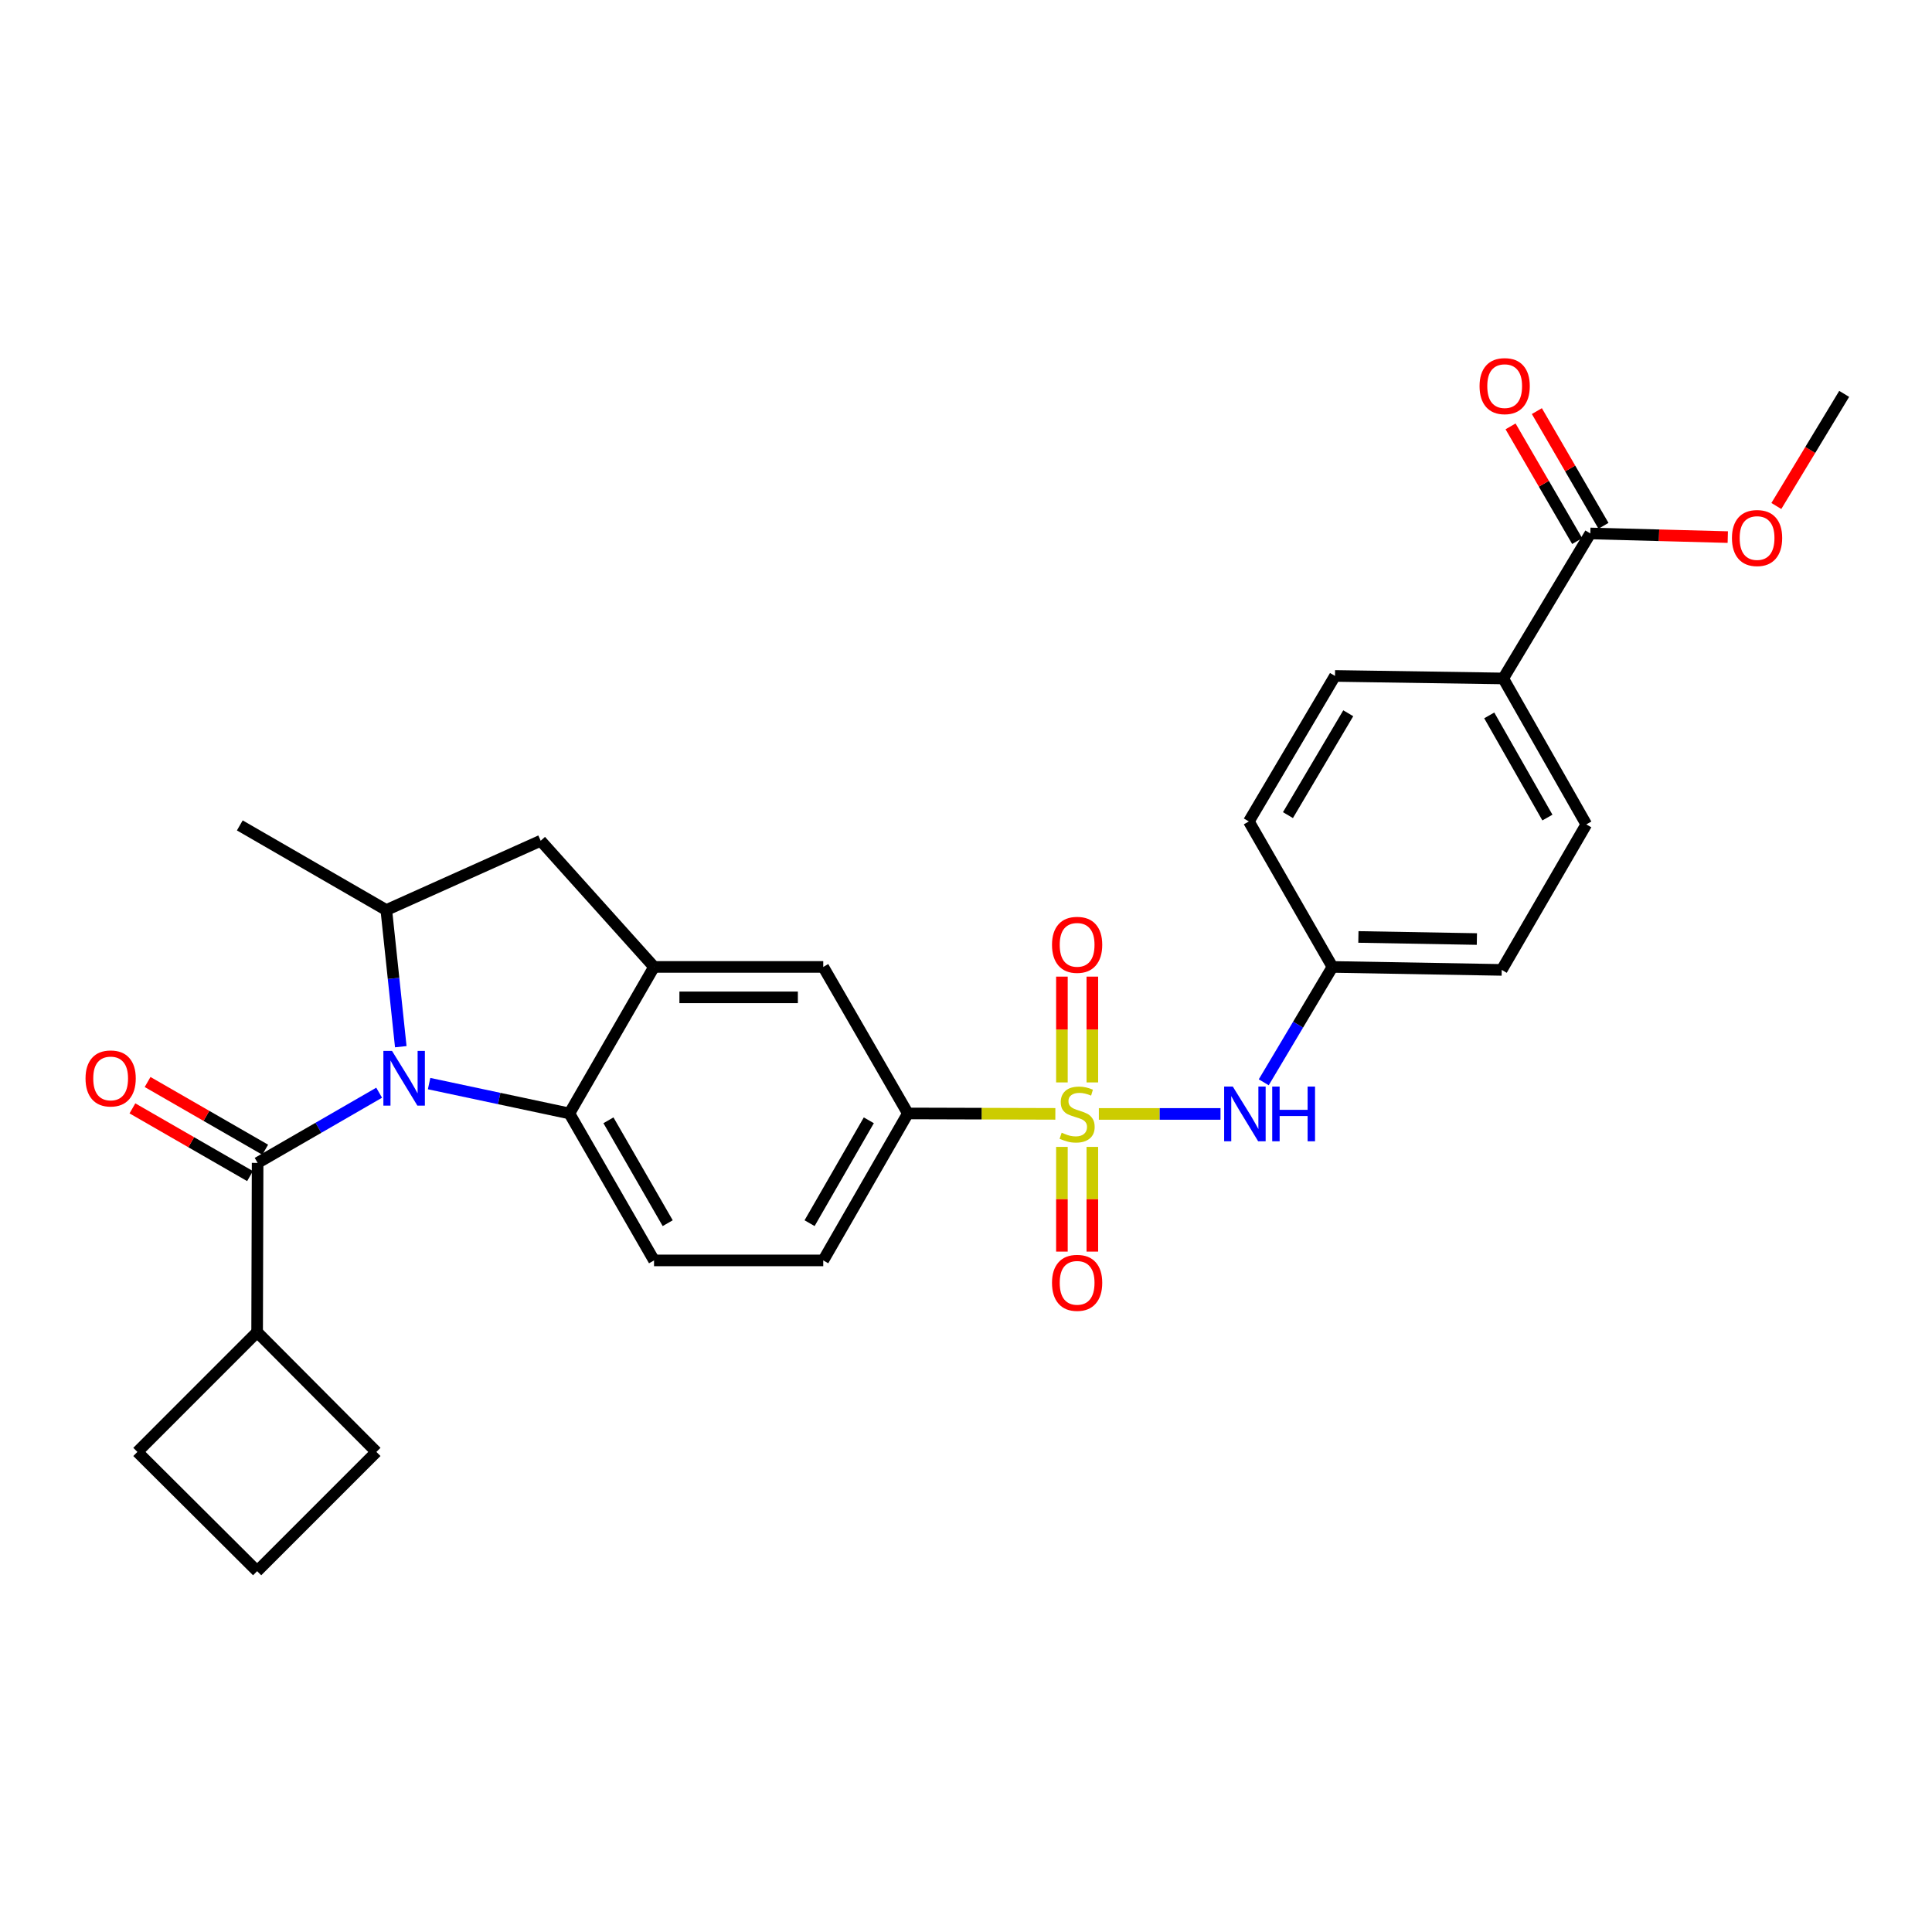 <?xml version='1.0' encoding='iso-8859-1'?>
<svg version='1.1' baseProfile='full'
              xmlns='http://www.w3.org/2000/svg'
                      xmlns:rdkit='http://www.rdkit.org/xml'
                      xmlns:xlink='http://www.w3.org/1999/xlink'
                  xml:space='preserve'
width='1000px' height='1000px' viewBox='0 0 1000 1000'>
<!-- END OF HEADER -->
<rect style='opacity:1.0;fill:#FFFFFF;stroke:none' width='1000' height='1000' x='0' y='0'> </rect>
<path class='bond-5' d='M 546.247,576.536 L 508.081,576.425' style='fill:none;fill-rule:evenodd;stroke:#CCCC00;stroke-width:6px;stroke-linecap:butt;stroke-linejoin:miter;stroke-opacity:1' />
<path class='bond-5' d='M 508.081,576.425 L 469.916,576.315' style='fill:none;fill-rule:evenodd;stroke:#000000;stroke-width:6px;stroke-linecap:butt;stroke-linejoin:miter;stroke-opacity:1' />
<path class='bond-6' d='M 568.768,576.568 L 600.248,576.568' style='fill:none;fill-rule:evenodd;stroke:#CCCC00;stroke-width:6px;stroke-linecap:butt;stroke-linejoin:miter;stroke-opacity:1' />
<path class='bond-6' d='M 600.248,576.568 L 631.728,576.568' style='fill:none;fill-rule:evenodd;stroke:#0000FF;stroke-width:6px;stroke-linecap:butt;stroke-linejoin:miter;stroke-opacity:1' />
<path class='bond-10' d='M 549.643,593.632 L 549.643,620.731' style='fill:none;fill-rule:evenodd;stroke:#CCCC00;stroke-width:6px;stroke-linecap:butt;stroke-linejoin:miter;stroke-opacity:1' />
<path class='bond-10' d='M 549.643,620.731 L 549.643,647.83' style='fill:none;fill-rule:evenodd;stroke:#FF0000;stroke-width:6px;stroke-linecap:butt;stroke-linejoin:miter;stroke-opacity:1' />
<path class='bond-10' d='M 565.391,593.632 L 565.391,620.731' style='fill:none;fill-rule:evenodd;stroke:#CCCC00;stroke-width:6px;stroke-linecap:butt;stroke-linejoin:miter;stroke-opacity:1' />
<path class='bond-10' d='M 565.391,620.731 L 565.391,647.83' style='fill:none;fill-rule:evenodd;stroke:#FF0000;stroke-width:6px;stroke-linecap:butt;stroke-linejoin:miter;stroke-opacity:1' />
<path class='bond-11' d='M 565.391,560.258 L 565.391,532.879' style='fill:none;fill-rule:evenodd;stroke:#CCCC00;stroke-width:6px;stroke-linecap:butt;stroke-linejoin:miter;stroke-opacity:1' />
<path class='bond-11' d='M 565.391,532.879 L 565.391,505.5' style='fill:none;fill-rule:evenodd;stroke:#FF0000;stroke-width:6px;stroke-linecap:butt;stroke-linejoin:miter;stroke-opacity:1' />
<path class='bond-11' d='M 549.643,560.258 L 549.643,532.879' style='fill:none;fill-rule:evenodd;stroke:#CCCC00;stroke-width:6px;stroke-linecap:butt;stroke-linejoin:miter;stroke-opacity:1' />
<path class='bond-11' d='M 549.643,532.879 L 549.643,505.5' style='fill:none;fill-rule:evenodd;stroke:#FF0000;stroke-width:6px;stroke-linecap:butt;stroke-linejoin:miter;stroke-opacity:1' />
<path class='bond-0' d='M 222.102,560.867 L 258.407,568.591' style='fill:none;fill-rule:evenodd;stroke:#0000FF;stroke-width:6px;stroke-linecap:butt;stroke-linejoin:miter;stroke-opacity:1' />
<path class='bond-0' d='M 258.407,568.591 L 294.713,576.315' style='fill:none;fill-rule:evenodd;stroke:#000000;stroke-width:6px;stroke-linecap:butt;stroke-linejoin:miter;stroke-opacity:1' />
<path class='bond-1' d='M 196.246,565.584 L 164.794,583.749' style='fill:none;fill-rule:evenodd;stroke:#0000FF;stroke-width:6px;stroke-linecap:butt;stroke-linejoin:miter;stroke-opacity:1' />
<path class='bond-1' d='M 164.794,583.749 L 133.341,601.913' style='fill:none;fill-rule:evenodd;stroke:#000000;stroke-width:6px;stroke-linecap:butt;stroke-linejoin:miter;stroke-opacity:1' />
<path class='bond-31' d='M 207.444,541.768 L 203.7,506.404' style='fill:none;fill-rule:evenodd;stroke:#0000FF;stroke-width:6px;stroke-linecap:butt;stroke-linejoin:miter;stroke-opacity:1' />
<path class='bond-31' d='M 203.7,506.404 L 199.955,471.04' style='fill:none;fill-rule:evenodd;stroke:#000000;stroke-width:6px;stroke-linecap:butt;stroke-linejoin:miter;stroke-opacity:1' />
<path class='bond-14' d='M 137.27,595.09 L 106.832,577.565' style='fill:none;fill-rule:evenodd;stroke:#000000;stroke-width:6px;stroke-linecap:butt;stroke-linejoin:miter;stroke-opacity:1' />
<path class='bond-14' d='M 106.832,577.565 L 76.394,560.041' style='fill:none;fill-rule:evenodd;stroke:#FF0000;stroke-width:6px;stroke-linecap:butt;stroke-linejoin:miter;stroke-opacity:1' />
<path class='bond-14' d='M 129.413,608.737 L 98.975,591.213' style='fill:none;fill-rule:evenodd;stroke:#000000;stroke-width:6px;stroke-linecap:butt;stroke-linejoin:miter;stroke-opacity:1' />
<path class='bond-14' d='M 98.975,591.213 L 68.537,573.689' style='fill:none;fill-rule:evenodd;stroke:#FF0000;stroke-width:6px;stroke-linecap:butt;stroke-linejoin:miter;stroke-opacity:1' />
<path class='bond-16' d='M 133.341,601.913 L 133.088,689.506' style='fill:none;fill-rule:evenodd;stroke:#000000;stroke-width:6px;stroke-linecap:butt;stroke-linejoin:miter;stroke-opacity:1' />
<path class='bond-2' d='M 294.713,576.315 L 338.526,652.385' style='fill:none;fill-rule:evenodd;stroke:#000000;stroke-width:6px;stroke-linecap:butt;stroke-linejoin:miter;stroke-opacity:1' />
<path class='bond-2' d='M 314.931,579.865 L 345.601,633.115' style='fill:none;fill-rule:evenodd;stroke:#000000;stroke-width:6px;stroke-linecap:butt;stroke-linejoin:miter;stroke-opacity:1' />
<path class='bond-29' d='M 294.713,576.315 L 338.526,500.48' style='fill:none;fill-rule:evenodd;stroke:#000000;stroke-width:6px;stroke-linecap:butt;stroke-linejoin:miter;stroke-opacity:1' />
<path class='bond-3' d='M 338.526,500.48 L 426.11,500.48' style='fill:none;fill-rule:evenodd;stroke:#000000;stroke-width:6px;stroke-linecap:butt;stroke-linejoin:miter;stroke-opacity:1' />
<path class='bond-3' d='M 351.664,516.228 L 412.973,516.228' style='fill:none;fill-rule:evenodd;stroke:#000000;stroke-width:6px;stroke-linecap:butt;stroke-linejoin:miter;stroke-opacity:1' />
<path class='bond-7' d='M 338.526,500.48 L 279.866,435.17' style='fill:none;fill-rule:evenodd;stroke:#000000;stroke-width:6px;stroke-linecap:butt;stroke-linejoin:miter;stroke-opacity:1' />
<path class='bond-4' d='M 199.955,471.04 L 279.866,435.17' style='fill:none;fill-rule:evenodd;stroke:#000000;stroke-width:6px;stroke-linecap:butt;stroke-linejoin:miter;stroke-opacity:1' />
<path class='bond-24' d='M 199.955,471.04 L 124.12,427.235' style='fill:none;fill-rule:evenodd;stroke:#000000;stroke-width:6px;stroke-linecap:butt;stroke-linejoin:miter;stroke-opacity:1' />
<path class='bond-8' d='M 469.916,576.315 L 426.11,500.48' style='fill:none;fill-rule:evenodd;stroke:#000000;stroke-width:6px;stroke-linecap:butt;stroke-linejoin:miter;stroke-opacity:1' />
<path class='bond-15' d='M 469.916,576.315 L 426.11,652.385' style='fill:none;fill-rule:evenodd;stroke:#000000;stroke-width:6px;stroke-linecap:butt;stroke-linejoin:miter;stroke-opacity:1' />
<path class='bond-15' d='M 449.698,579.867 L 419.034,633.116' style='fill:none;fill-rule:evenodd;stroke:#000000;stroke-width:6px;stroke-linecap:butt;stroke-linejoin:miter;stroke-opacity:1' />
<path class='bond-18' d='M 654.112,560.194 L 671.898,530.337' style='fill:none;fill-rule:evenodd;stroke:#0000FF;stroke-width:6px;stroke-linecap:butt;stroke-linejoin:miter;stroke-opacity:1' />
<path class='bond-18' d='M 671.898,530.337 L 689.685,500.48' style='fill:none;fill-rule:evenodd;stroke:#000000;stroke-width:6px;stroke-linecap:butt;stroke-linejoin:miter;stroke-opacity:1' />
<path class='bond-9' d='M 823.148,276.109 L 778.065,351.165' style='fill:none;fill-rule:evenodd;stroke:#000000;stroke-width:6px;stroke-linecap:butt;stroke-linejoin:miter;stroke-opacity:1' />
<path class='bond-17' d='M 829.957,272.155 L 812.718,242.472' style='fill:none;fill-rule:evenodd;stroke:#000000;stroke-width:6px;stroke-linecap:butt;stroke-linejoin:miter;stroke-opacity:1' />
<path class='bond-17' d='M 812.718,242.472 L 795.48,212.788' style='fill:none;fill-rule:evenodd;stroke:#FF0000;stroke-width:6px;stroke-linecap:butt;stroke-linejoin:miter;stroke-opacity:1' />
<path class='bond-17' d='M 816.339,280.063 L 799.1,250.38' style='fill:none;fill-rule:evenodd;stroke:#000000;stroke-width:6px;stroke-linecap:butt;stroke-linejoin:miter;stroke-opacity:1' />
<path class='bond-17' d='M 799.1,250.38 L 781.862,220.697' style='fill:none;fill-rule:evenodd;stroke:#FF0000;stroke-width:6px;stroke-linecap:butt;stroke-linejoin:miter;stroke-opacity:1' />
<path class='bond-21' d='M 823.148,276.109 L 858.722,277.054' style='fill:none;fill-rule:evenodd;stroke:#000000;stroke-width:6px;stroke-linecap:butt;stroke-linejoin:miter;stroke-opacity:1' />
<path class='bond-21' d='M 858.722,277.054 L 894.296,277.999' style='fill:none;fill-rule:evenodd;stroke:#FF0000;stroke-width:6px;stroke-linecap:butt;stroke-linejoin:miter;stroke-opacity:1' />
<path class='bond-12' d='M 338.526,652.385 L 426.11,652.385' style='fill:none;fill-rule:evenodd;stroke:#000000;stroke-width:6px;stroke-linecap:butt;stroke-linejoin:miter;stroke-opacity:1' />
<path class='bond-13' d='M 778.065,351.165 L 821.074,426.71' style='fill:none;fill-rule:evenodd;stroke:#000000;stroke-width:6px;stroke-linecap:butt;stroke-linejoin:miter;stroke-opacity:1' />
<path class='bond-13' d='M 770.831,370.288 L 800.937,423.17' style='fill:none;fill-rule:evenodd;stroke:#000000;stroke-width:6px;stroke-linecap:butt;stroke-linejoin:miter;stroke-opacity:1' />
<path class='bond-30' d='M 778.065,351.165 L 690.989,349.861' style='fill:none;fill-rule:evenodd;stroke:#000000;stroke-width:6px;stroke-linecap:butt;stroke-linejoin:miter;stroke-opacity:1' />
<path class='bond-26' d='M 133.088,689.506 L 194.819,751.509' style='fill:none;fill-rule:evenodd;stroke:#000000;stroke-width:6px;stroke-linecap:butt;stroke-linejoin:miter;stroke-opacity:1' />
<path class='bond-27' d='M 133.088,689.506 L 71.111,751.509' style='fill:none;fill-rule:evenodd;stroke:#000000;stroke-width:6px;stroke-linecap:butt;stroke-linejoin:miter;stroke-opacity:1' />
<path class='bond-22' d='M 689.685,500.48 L 646.405,425.179' style='fill:none;fill-rule:evenodd;stroke:#000000;stroke-width:6px;stroke-linecap:butt;stroke-linejoin:miter;stroke-opacity:1' />
<path class='bond-23' d='M 689.685,500.48 L 777.295,502.02' style='fill:none;fill-rule:evenodd;stroke:#000000;stroke-width:6px;stroke-linecap:butt;stroke-linejoin:miter;stroke-opacity:1' />
<path class='bond-23' d='M 703.103,484.966 L 764.43,486.044' style='fill:none;fill-rule:evenodd;stroke:#000000;stroke-width:6px;stroke-linecap:butt;stroke-linejoin:miter;stroke-opacity:1' />
<path class='bond-19' d='M 690.989,349.861 L 646.405,425.179' style='fill:none;fill-rule:evenodd;stroke:#000000;stroke-width:6px;stroke-linecap:butt;stroke-linejoin:miter;stroke-opacity:1' />
<path class='bond-19' d='M 697.853,369.181 L 666.644,421.903' style='fill:none;fill-rule:evenodd;stroke:#000000;stroke-width:6px;stroke-linecap:butt;stroke-linejoin:miter;stroke-opacity:1' />
<path class='bond-20' d='M 821.074,426.71 L 777.295,502.02' style='fill:none;fill-rule:evenodd;stroke:#000000;stroke-width:6px;stroke-linecap:butt;stroke-linejoin:miter;stroke-opacity:1' />
<path class='bond-28' d='M 919.435,261.903 L 936.99,232.887' style='fill:none;fill-rule:evenodd;stroke:#FF0000;stroke-width:6px;stroke-linecap:butt;stroke-linejoin:miter;stroke-opacity:1' />
<path class='bond-28' d='M 936.99,232.887 L 954.545,203.87' style='fill:none;fill-rule:evenodd;stroke:#000000;stroke-width:6px;stroke-linecap:butt;stroke-linejoin:miter;stroke-opacity:1' />
<path class='bond-25' d='M 133.088,813.24 L 71.111,751.509' style='fill:none;fill-rule:evenodd;stroke:#000000;stroke-width:6px;stroke-linecap:butt;stroke-linejoin:miter;stroke-opacity:1' />
<path class='bond-32' d='M 133.088,813.24 L 194.819,751.509' style='fill:none;fill-rule:evenodd;stroke:#000000;stroke-width:6px;stroke-linecap:butt;stroke-linejoin:miter;stroke-opacity:1' />
<path  class='atom-0' d='M 549.517 586.288
Q 549.837 586.408, 551.157 586.968
Q 552.477 587.528, 553.917 587.888
Q 555.397 588.208, 556.837 588.208
Q 559.517 588.208, 561.077 586.928
Q 562.637 585.608, 562.637 583.328
Q 562.637 581.768, 561.837 580.808
Q 561.077 579.848, 559.877 579.328
Q 558.677 578.808, 556.677 578.208
Q 554.157 577.448, 552.637 576.728
Q 551.157 576.008, 550.077 574.488
Q 549.037 572.968, 549.037 570.408
Q 549.037 566.848, 551.437 564.648
Q 553.877 562.448, 558.677 562.448
Q 561.957 562.448, 565.677 564.008
L 564.757 567.088
Q 561.357 565.688, 558.797 565.688
Q 556.037 565.688, 554.517 566.848
Q 552.997 567.968, 553.037 569.928
Q 553.037 571.448, 553.797 572.368
Q 554.597 573.288, 555.717 573.808
Q 556.877 574.328, 558.797 574.928
Q 561.357 575.728, 562.877 576.528
Q 564.397 577.328, 565.477 578.968
Q 566.597 580.568, 566.597 583.328
Q 566.597 587.248, 563.957 589.368
Q 561.357 591.448, 556.997 591.448
Q 554.477 591.448, 552.557 590.888
Q 550.677 590.368, 548.437 589.448
L 549.517 586.288
' fill='#CCCC00'/>
<path  class='atom-1' d='M 202.916 543.957
L 212.196 558.957
Q 213.116 560.437, 214.596 563.117
Q 216.076 565.797, 216.156 565.957
L 216.156 543.957
L 219.916 543.957
L 219.916 572.277
L 216.036 572.277
L 206.076 555.877
Q 204.916 553.957, 203.676 551.757
Q 202.476 549.557, 202.116 548.877
L 202.116 572.277
L 198.436 572.277
L 198.436 543.957
L 202.916 543.957
' fill='#0000FF'/>
<path  class='atom-7' d='M 638.098 562.408
L 647.378 577.408
Q 648.298 578.888, 649.778 581.568
Q 651.258 584.248, 651.338 584.408
L 651.338 562.408
L 655.098 562.408
L 655.098 590.728
L 651.218 590.728
L 641.258 574.328
Q 640.098 572.408, 638.858 570.208
Q 637.658 568.008, 637.298 567.328
L 637.298 590.728
L 633.618 590.728
L 633.618 562.408
L 638.098 562.408
' fill='#0000FF'/>
<path  class='atom-7' d='M 658.498 562.408
L 662.338 562.408
L 662.338 574.448
L 676.818 574.448
L 676.818 562.408
L 680.658 562.408
L 680.658 590.728
L 676.818 590.728
L 676.818 577.648
L 662.338 577.648
L 662.338 590.728
L 658.498 590.728
L 658.498 562.408
' fill='#0000FF'/>
<path  class='atom-11' d='M 544.517 663.987
Q 544.517 657.187, 547.877 653.387
Q 551.237 649.587, 557.517 649.587
Q 563.797 649.587, 567.157 653.387
Q 570.517 657.187, 570.517 663.987
Q 570.517 670.867, 567.117 674.787
Q 563.717 678.667, 557.517 678.667
Q 551.277 678.667, 547.877 674.787
Q 544.517 670.907, 544.517 663.987
M 557.517 675.467
Q 561.837 675.467, 564.157 672.587
Q 566.517 669.667, 566.517 663.987
Q 566.517 658.427, 564.157 655.627
Q 561.837 652.787, 557.517 652.787
Q 553.197 652.787, 550.837 655.587
Q 548.517 658.387, 548.517 663.987
Q 548.517 669.707, 550.837 672.587
Q 553.197 675.467, 557.517 675.467
' fill='#FF0000'/>
<path  class='atom-12' d='M 544.517 489.038
Q 544.517 482.238, 547.877 478.438
Q 551.237 474.638, 557.517 474.638
Q 563.797 474.638, 567.157 478.438
Q 570.517 482.238, 570.517 489.038
Q 570.517 495.918, 567.117 499.838
Q 563.717 503.718, 557.517 503.718
Q 551.277 503.718, 547.877 499.838
Q 544.517 495.958, 544.517 489.038
M 557.517 500.518
Q 561.837 500.518, 564.157 497.638
Q 566.517 494.718, 566.517 489.038
Q 566.517 483.478, 564.157 480.678
Q 561.837 477.838, 557.517 477.838
Q 553.197 477.838, 550.837 480.638
Q 548.517 483.438, 548.517 489.038
Q 548.517 494.758, 550.837 497.638
Q 553.197 500.518, 557.517 500.518
' fill='#FF0000'/>
<path  class='atom-15' d='M 44.271 558.197
Q 44.271 551.397, 47.631 547.597
Q 50.991 543.797, 57.271 543.797
Q 63.551 543.797, 66.911 547.597
Q 70.271 551.397, 70.271 558.197
Q 70.271 565.077, 66.871 568.997
Q 63.471 572.877, 57.271 572.877
Q 51.031 572.877, 47.631 568.997
Q 44.271 565.117, 44.271 558.197
M 57.271 569.677
Q 61.591 569.677, 63.911 566.797
Q 66.271 563.877, 66.271 558.197
Q 66.271 552.637, 63.911 549.837
Q 61.591 546.997, 57.271 546.997
Q 52.951 546.997, 50.591 549.797
Q 48.271 552.597, 48.271 558.197
Q 48.271 563.917, 50.591 566.797
Q 52.951 569.677, 57.271 569.677
' fill='#FF0000'/>
<path  class='atom-18' d='M 765.817 199.856
Q 765.817 193.056, 769.177 189.256
Q 772.537 185.456, 778.817 185.456
Q 785.097 185.456, 788.457 189.256
Q 791.817 193.056, 791.817 199.856
Q 791.817 206.736, 788.417 210.656
Q 785.017 214.536, 778.817 214.536
Q 772.577 214.536, 769.177 210.656
Q 765.817 206.776, 765.817 199.856
M 778.817 211.336
Q 783.137 211.336, 785.457 208.456
Q 787.817 205.536, 787.817 199.856
Q 787.817 194.296, 785.457 191.496
Q 783.137 188.656, 778.817 188.656
Q 774.497 188.656, 772.137 191.456
Q 769.817 194.256, 769.817 199.856
Q 769.817 205.576, 772.137 208.456
Q 774.497 211.336, 778.817 211.336
' fill='#FF0000'/>
<path  class='atom-22' d='M 896.454 278.481
Q 896.454 271.681, 899.814 267.881
Q 903.174 264.081, 909.454 264.081
Q 915.734 264.081, 919.094 267.881
Q 922.454 271.681, 922.454 278.481
Q 922.454 285.361, 919.054 289.281
Q 915.654 293.161, 909.454 293.161
Q 903.214 293.161, 899.814 289.281
Q 896.454 285.401, 896.454 278.481
M 909.454 289.961
Q 913.774 289.961, 916.094 287.081
Q 918.454 284.161, 918.454 278.481
Q 918.454 272.921, 916.094 270.121
Q 913.774 267.281, 909.454 267.281
Q 905.134 267.281, 902.774 270.081
Q 900.454 272.881, 900.454 278.481
Q 900.454 284.201, 902.774 287.081
Q 905.134 289.961, 909.454 289.961
' fill='#FF0000'/>
</svg>
